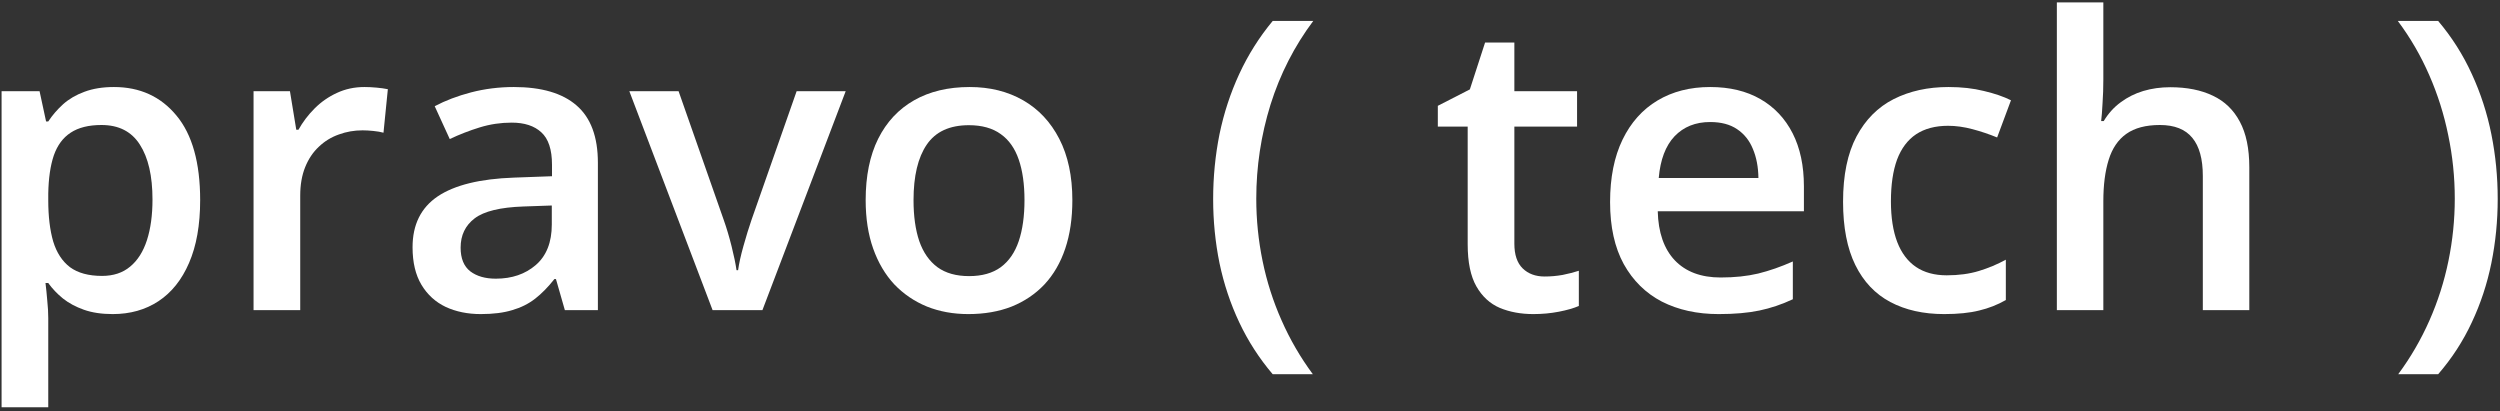<svg width="395" height="65" viewBox="0 0 395 65" fill="none" xmlns="http://www.w3.org/2000/svg">
<rect x="0" y="0" width="395" height="65" fill="#333333" stroke="none"/>
<path d="M394.637 31.438C394.637 34.896 394.303 38.271 393.637 41.562C392.97 44.854 391.939 47.979 390.543 50.938C389.168 53.896 387.397 56.625 385.23 59.125H378.918C380.876 56.479 382.522 53.646 383.855 50.625C385.189 47.604 386.189 44.469 386.855 41.219C387.522 37.969 387.855 34.688 387.855 31.375C387.855 28 387.512 24.667 386.824 21.375C386.158 18.083 385.158 14.917 383.824 11.875C382.491 8.812 380.835 5.958 378.855 3.312H385.23C387.397 5.875 389.168 8.667 390.543 11.688C391.939 14.708 392.97 17.885 393.637 21.219C394.303 24.531 394.637 27.938 394.637 31.438Z" fill="white"/>
<path d="M332.327 0.375V12.594C332.327 13.865 332.285 15.104 332.202 16.312C332.14 17.521 332.067 18.458 331.983 19.125H332.39C333.119 17.917 334.015 16.927 335.077 16.156C336.14 15.365 337.327 14.771 338.64 14.375C339.973 13.979 341.39 13.781 342.89 13.781C345.535 13.781 347.785 14.229 349.64 15.125C351.494 16 352.91 17.365 353.89 19.219C354.89 21.073 355.39 23.479 355.39 26.438V49H348.046V27.812C348.046 25.125 347.494 23.115 346.39 21.781C345.285 20.427 343.577 19.75 341.265 19.75C339.035 19.75 337.265 20.219 335.952 21.156C334.66 22.073 333.733 23.438 333.171 25.25C332.608 27.042 332.327 29.229 332.327 31.812V49H324.983V0.375H332.327Z" fill="white"/>
<path d="M307.172 49.625C303.902 49.625 301.068 48.99 298.672 47.719C296.277 46.448 294.433 44.5 293.141 41.875C291.849 39.25 291.204 35.917 291.204 31.875C291.204 27.667 291.912 24.229 293.329 21.562C294.745 18.896 296.704 16.927 299.204 15.656C301.724 14.385 304.61 13.75 307.86 13.75C309.922 13.75 311.787 13.958 313.454 14.375C315.141 14.771 316.568 15.26 317.735 15.844L315.547 21.719C314.277 21.198 312.974 20.76 311.641 20.406C310.308 20.052 309.027 19.875 307.797 19.875C305.777 19.875 304.089 20.323 302.735 21.219C301.402 22.115 300.402 23.448 299.735 25.219C299.089 26.99 298.766 29.188 298.766 31.812C298.766 34.354 299.099 36.5 299.766 38.25C300.433 39.979 301.422 41.292 302.735 42.188C304.047 43.062 305.662 43.5 307.579 43.5C309.474 43.5 311.172 43.271 312.672 42.812C314.172 42.354 315.589 41.76 316.922 41.031V47.406C315.61 48.156 314.204 48.708 312.704 49.062C311.204 49.438 309.36 49.625 307.172 49.625Z" fill="white"/>
<path d="M270.205 13.75C273.289 13.75 275.934 14.385 278.143 15.656C280.351 16.927 282.049 18.729 283.237 21.062C284.424 23.396 285.018 26.188 285.018 29.438V33.375H261.924C262.007 36.729 262.903 39.312 264.612 41.125C266.341 42.938 268.757 43.844 271.862 43.844C274.07 43.844 276.049 43.635 277.799 43.219C279.57 42.781 281.393 42.146 283.268 41.312V47.281C281.539 48.094 279.778 48.688 277.987 49.062C276.195 49.438 274.049 49.625 271.549 49.625C268.153 49.625 265.164 48.969 262.58 47.656C260.018 46.323 258.007 44.344 256.549 41.719C255.112 39.094 254.393 35.833 254.393 31.938C254.393 28.062 255.049 24.771 256.362 22.062C257.674 19.354 259.518 17.292 261.893 15.875C264.268 14.458 267.039 13.75 270.205 13.75ZM270.205 19.281C267.893 19.281 266.018 20.031 264.58 21.531C263.164 23.031 262.33 25.229 262.08 28.125H277.83C277.809 26.396 277.518 24.865 276.955 23.531C276.414 22.198 275.58 21.156 274.455 20.406C273.351 19.656 271.934 19.281 270.205 19.281Z" fill="white"/>
<path d="M244.051 43.688C245.009 43.688 245.957 43.604 246.894 43.438C247.832 43.25 248.686 43.031 249.457 42.781V48.344C248.644 48.698 247.592 49 246.301 49.25C245.009 49.5 243.665 49.625 242.269 49.625C240.311 49.625 238.551 49.302 236.988 48.656C235.426 47.99 234.186 46.854 233.269 45.25C232.353 43.646 231.894 41.427 231.894 38.594V20H227.176V16.719L232.238 14.125L234.644 6.719H239.269V14.406H249.176V20H239.269V38.5C239.269 40.25 239.707 41.552 240.582 42.406C241.457 43.26 242.613 43.688 244.051 43.688Z" fill="white"/>
<path d="M191.678 31.469C191.678 27.969 192.012 24.552 192.678 21.219C193.366 17.885 194.408 14.708 195.803 11.688C197.199 8.667 198.96 5.875 201.085 3.312H207.491C204.512 7.292 202.262 11.698 200.741 16.531C199.241 21.365 198.491 26.323 198.491 31.406C198.491 34.719 198.824 38 199.491 41.25C200.158 44.5 201.158 47.625 202.491 50.625C203.824 53.646 205.47 56.479 207.428 59.125H201.085C198.96 56.625 197.199 53.896 195.803 50.938C194.408 47.979 193.366 44.854 192.678 41.562C192.012 38.271 191.678 34.906 191.678 31.469Z" fill="white"/>
<path d="M169.432 31.625C169.432 34.5 169.057 37.052 168.307 39.281C167.557 41.51 166.463 43.396 165.025 44.938C163.588 46.458 161.859 47.625 159.838 48.438C157.817 49.229 155.536 49.625 152.994 49.625C150.619 49.625 148.442 49.229 146.463 48.438C144.484 47.625 142.765 46.458 141.307 44.938C139.869 43.396 138.754 41.51 137.963 39.281C137.171 37.052 136.775 34.5 136.775 31.625C136.775 27.812 137.432 24.583 138.744 21.938C140.077 19.271 141.973 17.24 144.432 15.844C146.89 14.448 149.817 13.75 153.213 13.75C156.4 13.75 159.213 14.448 161.65 15.844C164.088 17.24 165.994 19.271 167.369 21.938C168.744 24.604 169.432 27.833 169.432 31.625ZM144.338 31.625C144.338 34.146 144.64 36.302 145.244 38.094C145.869 39.885 146.827 41.26 148.119 42.219C149.411 43.156 151.077 43.625 153.119 43.625C155.161 43.625 156.827 43.156 158.119 42.219C159.411 41.26 160.359 39.885 160.963 38.094C161.567 36.302 161.869 34.146 161.869 31.625C161.869 29.104 161.567 26.969 160.963 25.219C160.359 23.448 159.411 22.104 158.119 21.188C156.827 20.25 155.15 19.781 153.088 19.781C150.046 19.781 147.827 20.802 146.432 22.844C145.036 24.885 144.338 27.812 144.338 31.625Z" fill="white"/>
<path d="M112.589 49L99.433 14.406H107.214L114.339 34.719C114.798 36.01 115.214 37.406 115.589 38.906C115.964 40.406 116.225 41.667 116.37 42.688H116.62C116.766 41.625 117.048 40.354 117.464 38.875C117.881 37.375 118.308 35.99 118.745 34.719L125.87 14.406H133.62L120.464 49H112.589Z" fill="white"/>
<path d="M81.184 13.75C85.559 13.75 88.862 14.719 91.091 16.656C93.341 18.594 94.466 21.615 94.466 25.719V49H89.247L87.841 44.094H87.591C86.612 45.344 85.601 46.375 84.559 47.188C83.518 48 82.309 48.604 80.934 49C79.58 49.417 77.924 49.625 75.966 49.625C73.903 49.625 72.059 49.25 70.434 48.5C68.809 47.729 67.528 46.562 66.591 45C65.653 43.438 65.184 41.458 65.184 39.062C65.184 35.5 66.507 32.823 69.153 31.031C71.82 29.24 75.841 28.25 81.216 28.062L87.216 27.844V26.031C87.216 23.635 86.653 21.927 85.528 20.906C84.424 19.885 82.862 19.375 80.841 19.375C79.112 19.375 77.434 19.625 75.809 20.125C74.184 20.625 72.601 21.24 71.059 21.969L68.684 16.781C70.372 15.885 72.289 15.156 74.434 14.594C76.601 14.031 78.851 13.75 81.184 13.75ZM87.184 32.469L82.716 32.625C79.049 32.75 76.476 33.375 74.997 34.5C73.518 35.625 72.778 37.167 72.778 39.125C72.778 40.833 73.289 42.083 74.309 42.875C75.33 43.646 76.674 44.031 78.341 44.031C80.882 44.031 82.987 43.312 84.653 41.875C86.341 40.417 87.184 38.281 87.184 35.469V32.469Z" fill="white"/>
<path d="M57.592 13.75C58.176 13.75 58.811 13.781 59.498 13.844C60.186 13.906 60.78 13.99 61.28 14.094L60.592 20.969C60.155 20.844 59.613 20.75 58.967 20.688C58.342 20.625 57.78 20.594 57.28 20.594C55.967 20.594 54.717 20.812 53.53 21.25C52.342 21.667 51.29 22.312 50.373 23.188C49.457 24.042 48.738 25.115 48.217 26.406C47.697 27.698 47.436 29.198 47.436 30.906V49H40.061V14.406H45.811L46.811 20.5H47.155C47.842 19.271 48.697 18.146 49.717 17.125C50.738 16.104 51.905 15.292 53.217 14.688C54.551 14.062 56.009 13.75 57.592 13.75Z" fill="white"/>
<path d="M18 13.75C22.104 13.75 25.396 15.25 27.875 18.25C30.375 21.25 31.625 25.708 31.625 31.625C31.625 35.542 31.042 38.844 29.875 41.531C28.729 44.198 27.115 46.219 25.031 47.594C22.969 48.948 20.562 49.625 17.812 49.625C16.062 49.625 14.542 49.396 13.25 48.938C11.958 48.479 10.854 47.885 9.938 47.156C9.021 46.406 8.25 45.594 7.625 44.719H7.188C7.292 45.552 7.385 46.479 7.469 47.5C7.573 48.5 7.625 49.417 7.625 50.25V64.344H0.25V14.406H6.25L7.281 19.188H7.625C8.271 18.208 9.052 17.302 9.969 16.469C10.906 15.635 12.031 14.979 13.344 14.5C14.677 14 16.229 13.75 18 13.75ZM16.031 19.75C14.01 19.75 12.385 20.156 11.156 20.969C9.948 21.76 9.062 22.958 8.5 24.562C7.958 26.167 7.667 28.177 7.625 30.594V31.625C7.625 34.188 7.885 36.365 8.406 38.156C8.948 39.927 9.833 41.281 11.062 42.219C12.312 43.135 14 43.594 16.125 43.594C17.917 43.594 19.396 43.104 20.562 42.125C21.75 41.146 22.635 39.75 23.219 37.938C23.802 36.125 24.094 33.99 24.094 31.531C24.094 27.802 23.427 24.906 22.094 22.844C20.781 20.781 18.76 19.75 16.031 19.75Z" fill="white"/>
</svg>
